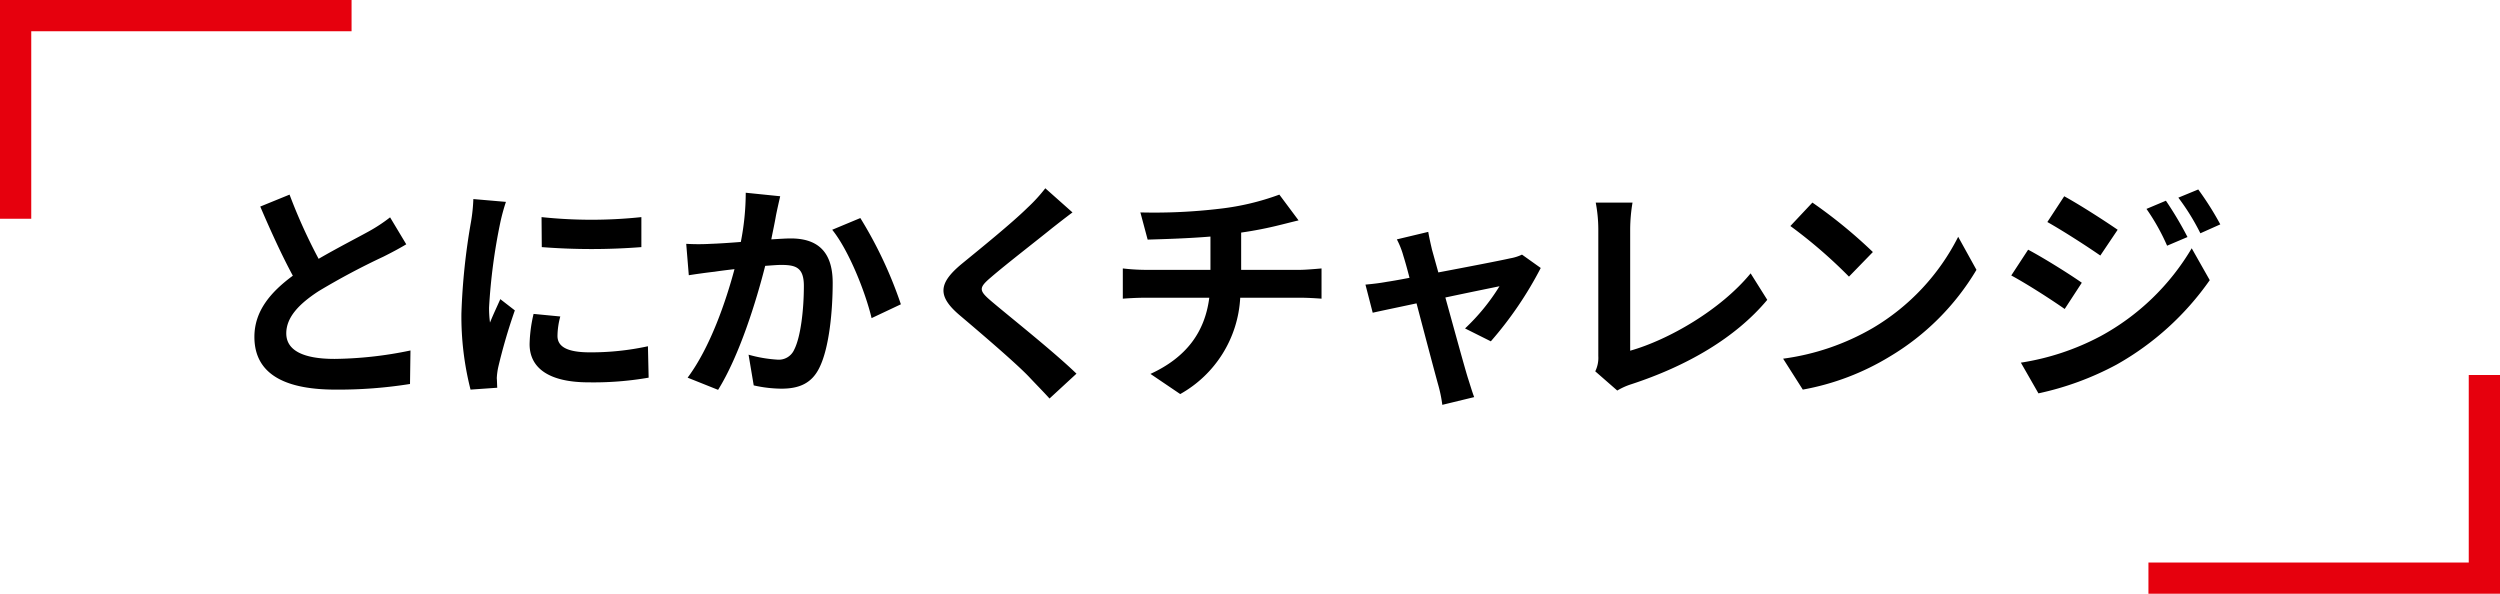 <svg xmlns="http://www.w3.org/2000/svg" width="320" height="76" viewBox="0 0 320 76"><path d="M198.931,3427.82a20.515,20.515,0,0,1-2.73,1.8c-1.409.78-3.989,2.1-6.419,3.51a69.64,69.64,0,0,1-3.719-8.22l-3.75,1.53c1.35,3.15,2.79,6.3,4.17,8.85-2.85,2.1-4.92,4.53-4.92,7.83,0,5.1,4.47,6.75,10.379,6.75a58.128,58.128,0,0,0,9.539-.72l.06-4.29a49.667,49.667,0,0,1-9.719,1.08c-4.109,0-6.179-1.14-6.179-3.27,0-2.07,1.65-3.78,4.139-5.4a90.872,90.872,0,0,1,8.279-4.41c1.08-.54,2.04-1.05,2.94-1.59Zm19.387-.03.03,3.84a82.211,82.211,0,0,0,12.748,0v-3.84a60.583,60.583,0,0,1-12.778,0Zm-1.02,12.39a18.3,18.3,0,0,0-.51,3.87c0,3.03,2.43,4.89,7.559,4.89a41.271,41.271,0,0,0,7.679-.6l-.09-4.02a34.216,34.216,0,0,1-7.439.78c-3,0-4.139-.78-4.139-2.1a9.778,9.778,0,0,1,.36-2.49Zm-7.709-14.7a22.2,22.2,0,0,1-.3,2.91,82.4,82.4,0,0,0-1.229,11.76,37.98,37.98,0,0,0,1.169,9.72l3.42-.24c-.03-.42-.03-.9-.06-1.23a8.728,8.728,0,0,1,.18-1.38,71.62,71.62,0,0,1,2.13-7.29l-1.86-1.44c-.42.96-.9,1.95-1.32,3a14.33,14.33,0,0,1-.12-1.92,73.451,73.451,0,0,1,1.44-10.89,24.98,24.98,0,0,1,.72-2.64Zm34.866-.81a32.892,32.892,0,0,1-.63,6.3c-1.5.12-2.91.21-3.84.24a27.54,27.54,0,0,1-3.149,0l.33,4.02c.93-.15,2.459-.36,3.3-.45.57-.09,1.5-.21,2.55-.33-1.08,4.05-3.09,9.99-6,13.89l3.9,1.56c2.73-4.38,4.89-11.37,6.029-15.87.84-.06,1.56-.12,2.04-.12,1.89,0,2.91.33,2.91,2.7,0,2.94-.39,6.48-1.23,8.13a2.161,2.161,0,0,1-2.22,1.29,17.09,17.09,0,0,1-3.629-.63l.66,3.93a16.559,16.559,0,0,0,3.539.42c2.25,0,3.9-.66,4.889-2.73,1.26-2.58,1.68-7.32,1.68-10.83,0-4.26-2.219-5.67-5.369-5.67-.6,0-1.5.06-2.49.12.21-1.08.45-2.16.6-3.06.15-.75.36-1.68.54-2.46Zm11.068,4.74c2.13,2.64,4.26,8.01,5.04,11.31l3.749-1.77a53.6,53.6,0,0,0-5.189-11.04Zm27.277-5.31a20.5,20.5,0,0,1-2.28,2.49c-2.01,1.98-6.089,5.28-8.4,7.17-2.97,2.46-3.21,4.11-.27,6.6,2.73,2.31,7.259,6.18,8.879,7.89.84.9,1.77,1.83,2.609,2.76l3.45-3.18c-2.94-2.85-8.669-7.38-10.889-9.27-1.619-1.38-1.649-1.71-.06-3.06,1.98-1.71,5.91-4.74,7.829-6.3.69-.54,1.68-1.32,2.61-2.01Zm25.068,10.44v-4.77a48.628,48.628,0,0,0,5.039-.99c.51-.12,1.29-.33,2.31-.57l-2.46-3.3a32.5,32.5,0,0,1-7.559,1.8,70.822,70.822,0,0,1-10.229.48l.93,3.48c2.01-.06,5.16-.15,8.039-.39v4.26h-8.459a26.253,26.253,0,0,1-2.759-.18v3.87c.78-.06,1.889-.12,2.819-.12h8.249c-.57,4.44-2.969,7.65-7.529,9.75l3.81,2.58a15.03,15.03,0,0,0,7.679-12.33h7.769c.809,0,1.829.06,2.639.12v-3.87c-.66.06-2.1.18-2.729.18h-7.559Zm31.958,9.15a47.16,47.16,0,0,0,6.389-9.39l-2.4-1.71a5.707,5.707,0,0,1-1.53.48c-1.17.27-5.369,1.08-9.179,1.8l-.81-2.91c-.18-.78-.36-1.56-.48-2.28l-4.019.96a10.513,10.513,0,0,1,.84,2.13c.21.66.48,1.62.78,2.79-1.38.27-2.46.45-2.88.51-.99.18-1.8.27-2.759.36l.929,3.6c.9-.21,3.09-.66,5.61-1.2,1.079,4.11,2.309,8.76,2.759,10.38a17.591,17.591,0,0,1,.54,2.61l4.08-.99c-.24-.6-.63-1.92-.81-2.46-.48-1.56-1.74-6.18-2.88-10.29,3.24-.69,6.209-1.29,6.929-1.44a26.433,26.433,0,0,1-4.409,5.4Zm16.184,6.3a8.451,8.451,0,0,1,1.8-.81c7.049-2.31,13.288-5.88,17.4-10.8l-2.129-3.39c-3.84,4.68-10.529,8.52-15.418,9.9v-15.57a21.255,21.255,0,0,1,.3-3.39h-4.71a18.536,18.536,0,0,1,.33,3.39v16.26a3.918,3.918,0,0,1-.39,1.95Zm24.978-24.06-2.82,3a62.256,62.256,0,0,1,7.5,6.479l3.06-3.149a62.965,62.965,0,0,0-7.74-6.33Zm-3.749,19.98,2.519,3.96a32.482,32.482,0,0,0,11.129-4.23,31.9,31.9,0,0,0,11.1-11.1l-2.339-4.23a28.453,28.453,0,0,1-10.919,11.67,30.918,30.918,0,0,1-11.49,3.931Zm49-20.22-2.49,1.05a27.09,27.09,0,0,1,2.64,4.71l2.61-1.11a45.167,45.167,0,0,0-2.764-4.65Zm4.14-1.44-2.55,1.05a28.751,28.751,0,0,1,2.819,4.56l2.55-1.14a38.735,38.735,0,0,0-2.823-4.47Zm-17.158.87-2.16,3.3c1.98,1.11,5.1,3.12,6.779,4.29l2.22-3.3c-1.56-1.08-4.86-3.21-6.843-4.29Zm-5.549,21.3,2.249,3.93a37.734,37.734,0,0,0,10.019-3.69,36.178,36.178,0,0,0,11.908-10.8l-2.309-4.08a30.366,30.366,0,0,1-11.669,11.25,32.155,32.155,0,0,1-10.2,3.39Zm.929-14.46-2.159,3.3c2.009,1.08,5.129,3.09,6.839,4.29l2.19-3.36c-1.534-1.08-4.834-3.15-6.871-4.23Z" transform="translate(-149 -3400)" fill-rule="evenodd"/><path d="M469,3476H424v-4h41v-24h4Z" transform="translate(-149 -3400)" fill="#e6000d"/><path d="M153,3428h-4v-28h45v4H153Z" transform="translate(-149 -3400)" fill="#e6000d"/></svg>